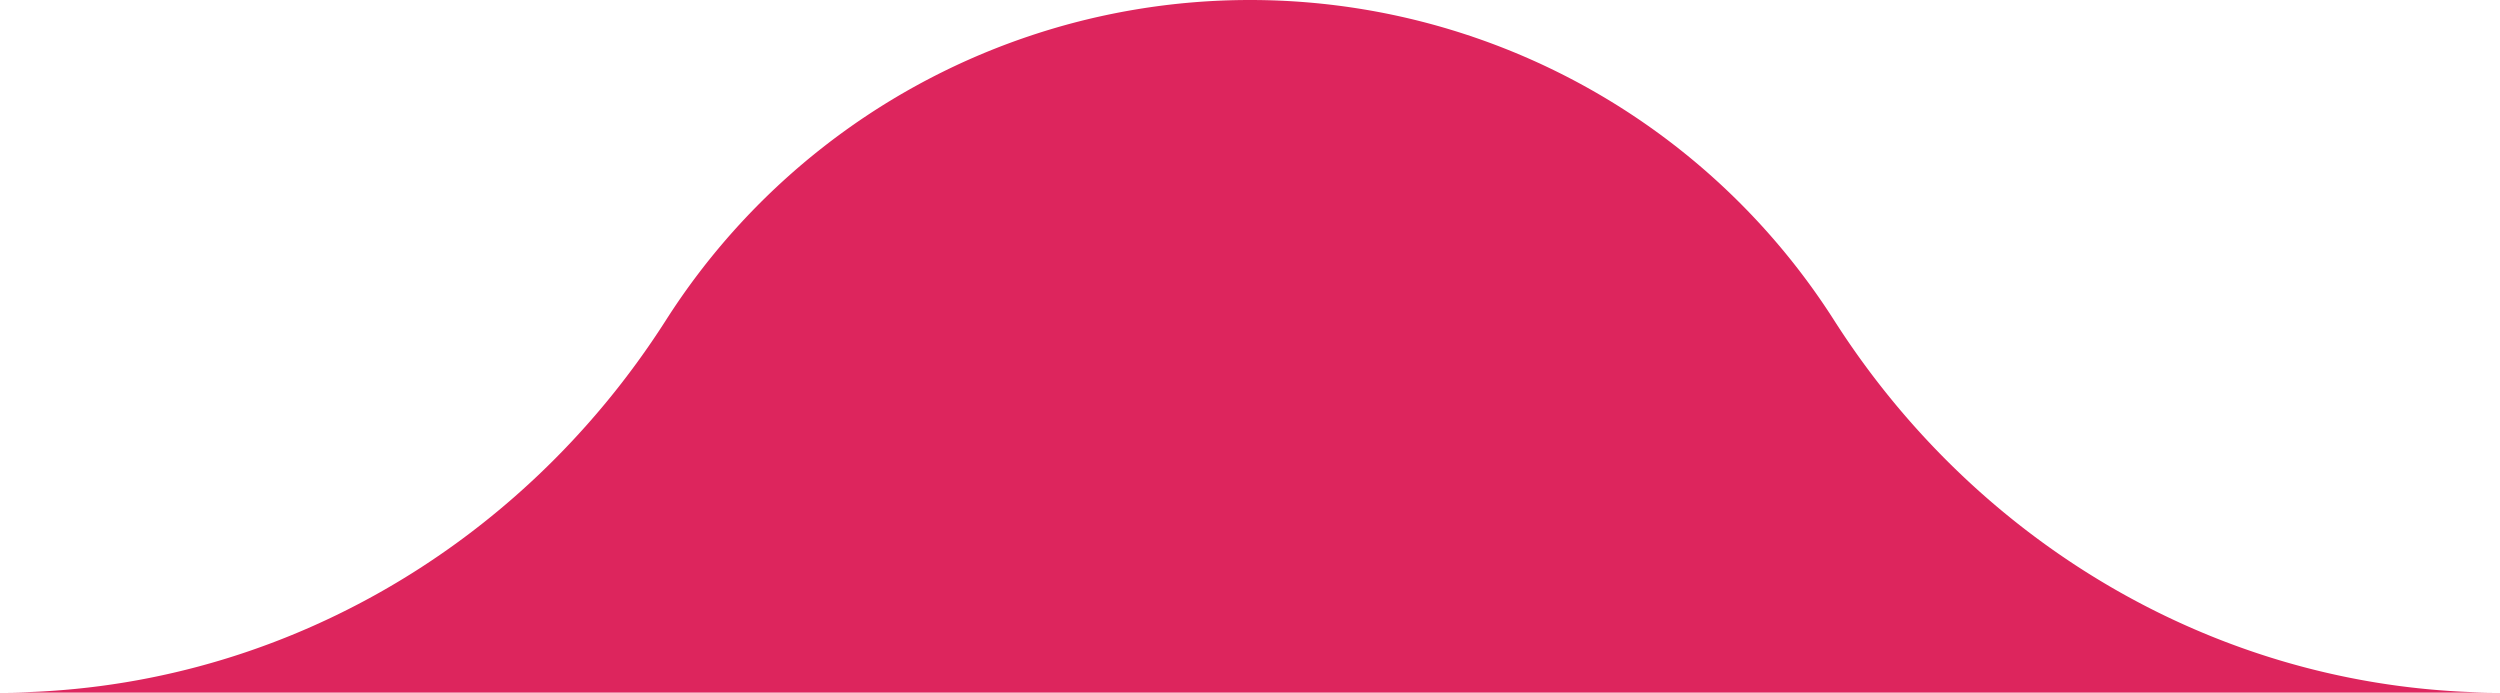 <svg xmlns="http://www.w3.org/2000/svg" width="219.021" height="60.679" viewBox="0 0 219.021 60.679"><defs><style>.a{fill:#dd255d;}</style></defs><path class="a" d="M0,60.679c23.789,0,45.528-12.561,58.331-32.612a60.694,60.694,0,0,1,102.357,0c12.8,20.049,34.544,32.612,58.333,32.612Z"/></svg>